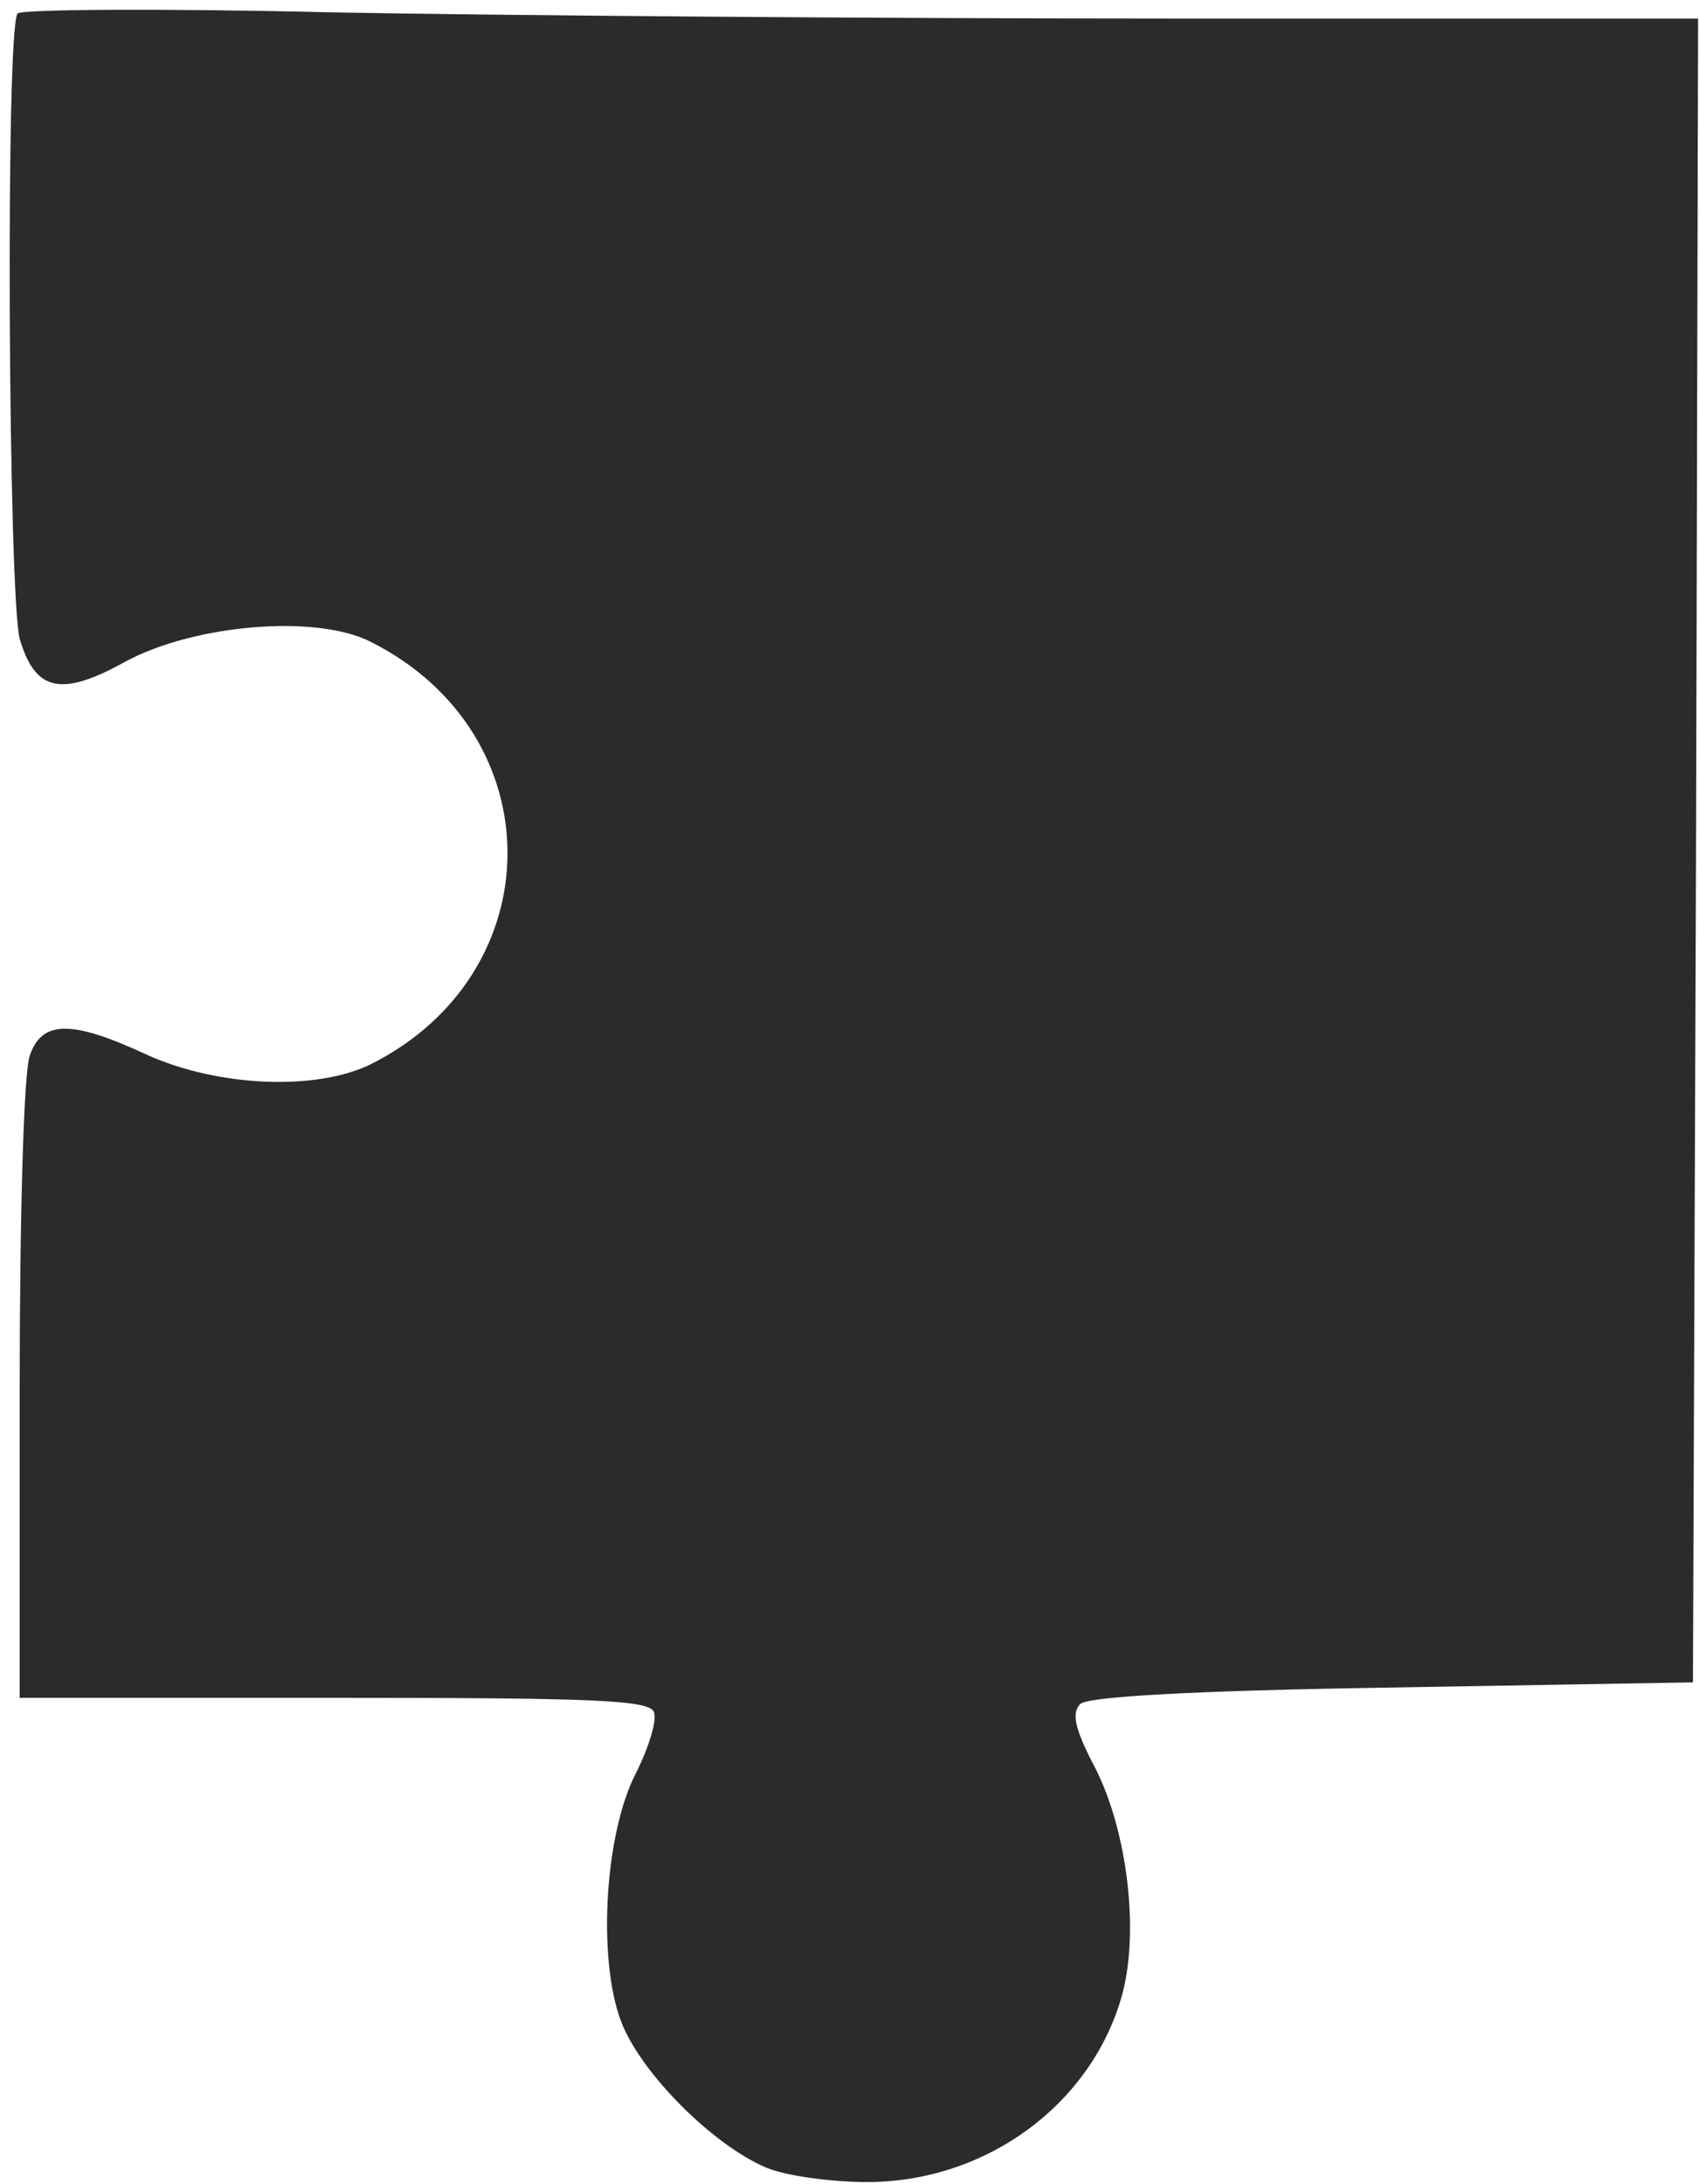 <?xml version="1.0" encoding="UTF-8"?> <svg xmlns="http://www.w3.org/2000/svg" width="165" height="212" viewBox="0 0 165 212" fill="none"><path d="M1.712 1.302C0.512 2.602 0.812 57.803 1.912 62.002C3.412 67.103 5.912 67.703 12.212 64.203C18.912 60.602 30.712 59.602 36.012 62.303C53.712 71.203 53.712 94.403 36.012 103.302C30.712 105.902 21.212 105.502 14.312 102.402C7.012 99.002 4.112 99.002 2.912 102.402C2.312 103.802 1.912 117.802 1.912 134.902V164.802H32.412C57.712 164.802 63.112 165.002 63.512 166.202C63.812 167.002 63.012 169.602 61.812 172.002C58.712 177.902 58.012 190.102 60.312 196.202C62.212 201.202 69.212 208.202 74.412 210.402C76.312 211.202 80.712 211.802 84.212 211.802C95.812 211.802 106.112 204.202 109.012 193.502C110.612 187.402 109.512 177.902 106.412 171.702C104.412 167.902 104.012 166.302 104.912 165.402C105.612 164.702 115.512 164.102 135.212 163.802L164.412 163.302L164.712 82.502L164.912 1.802H113.612C85.312 1.802 48.812 1.502 32.312 1.202C15.912 0.802 2.112 0.902 1.712 1.302ZM161.912 82.302C161.812 124.902 161.712 159.802 161.612 159.902C161.512 160.002 148.512 160.302 132.812 160.702C102.312 161.302 100.912 161.602 100.912 166.302C100.912 167.602 102.012 170.802 103.412 173.502C110.312 186.802 105.512 201.902 92.712 207.302C81.412 211.902 67.712 205.902 63.012 194.102C61.012 189.102 62.012 179.302 65.212 172.502C68.212 166.202 67.812 163.602 63.712 162.102C62.412 161.702 48.712 161.402 33.212 161.602L4.912 161.902V133.602C4.912 118.002 5.312 104.702 5.812 103.902C6.612 102.702 7.812 102.902 13.112 105.302C29.312 112.702 46.812 105.902 51.412 90.403C53.312 84.203 53.312 81.403 51.412 75.203C46.912 60.102 29.012 53.002 13.412 60.203C10.212 61.602 7.112 62.803 6.412 62.803C4.412 62.803 3.912 56.703 3.912 30.003V4.802H82.912H161.912V82.302Z" fill="#2B2B2B"></path><path d="M163.403 3.185H3.249H2.444L2.815 43.528V58.213L5.596 64.999L11.27 62.218L21.505 59.659H30.628L39.194 62.218L44.423 67.447L49.207 75.568L50.764 85.914L48.317 93.368L42.532 101.712L34.855 104.827L25.622 106.051L13.829 104.827L9.045 101.712H5.596L4.15 102.825L2.926 163.123L64.894 163.845L65.784 167.573L62.001 175.472L61.222 180.923L60.332 188.933L62.001 196.164L67.341 202.728L75.685 208.291L85.586 210.516L93.374 208.291L103.498 201.727L108.615 190.379L106.724 177.363C104.249 173.897 100.355 166.342 104.58 163.845C108.806 161.348 145.556 161.364 163.403 161.684V3.185Z" fill="#2B2B2B"></path></svg> 